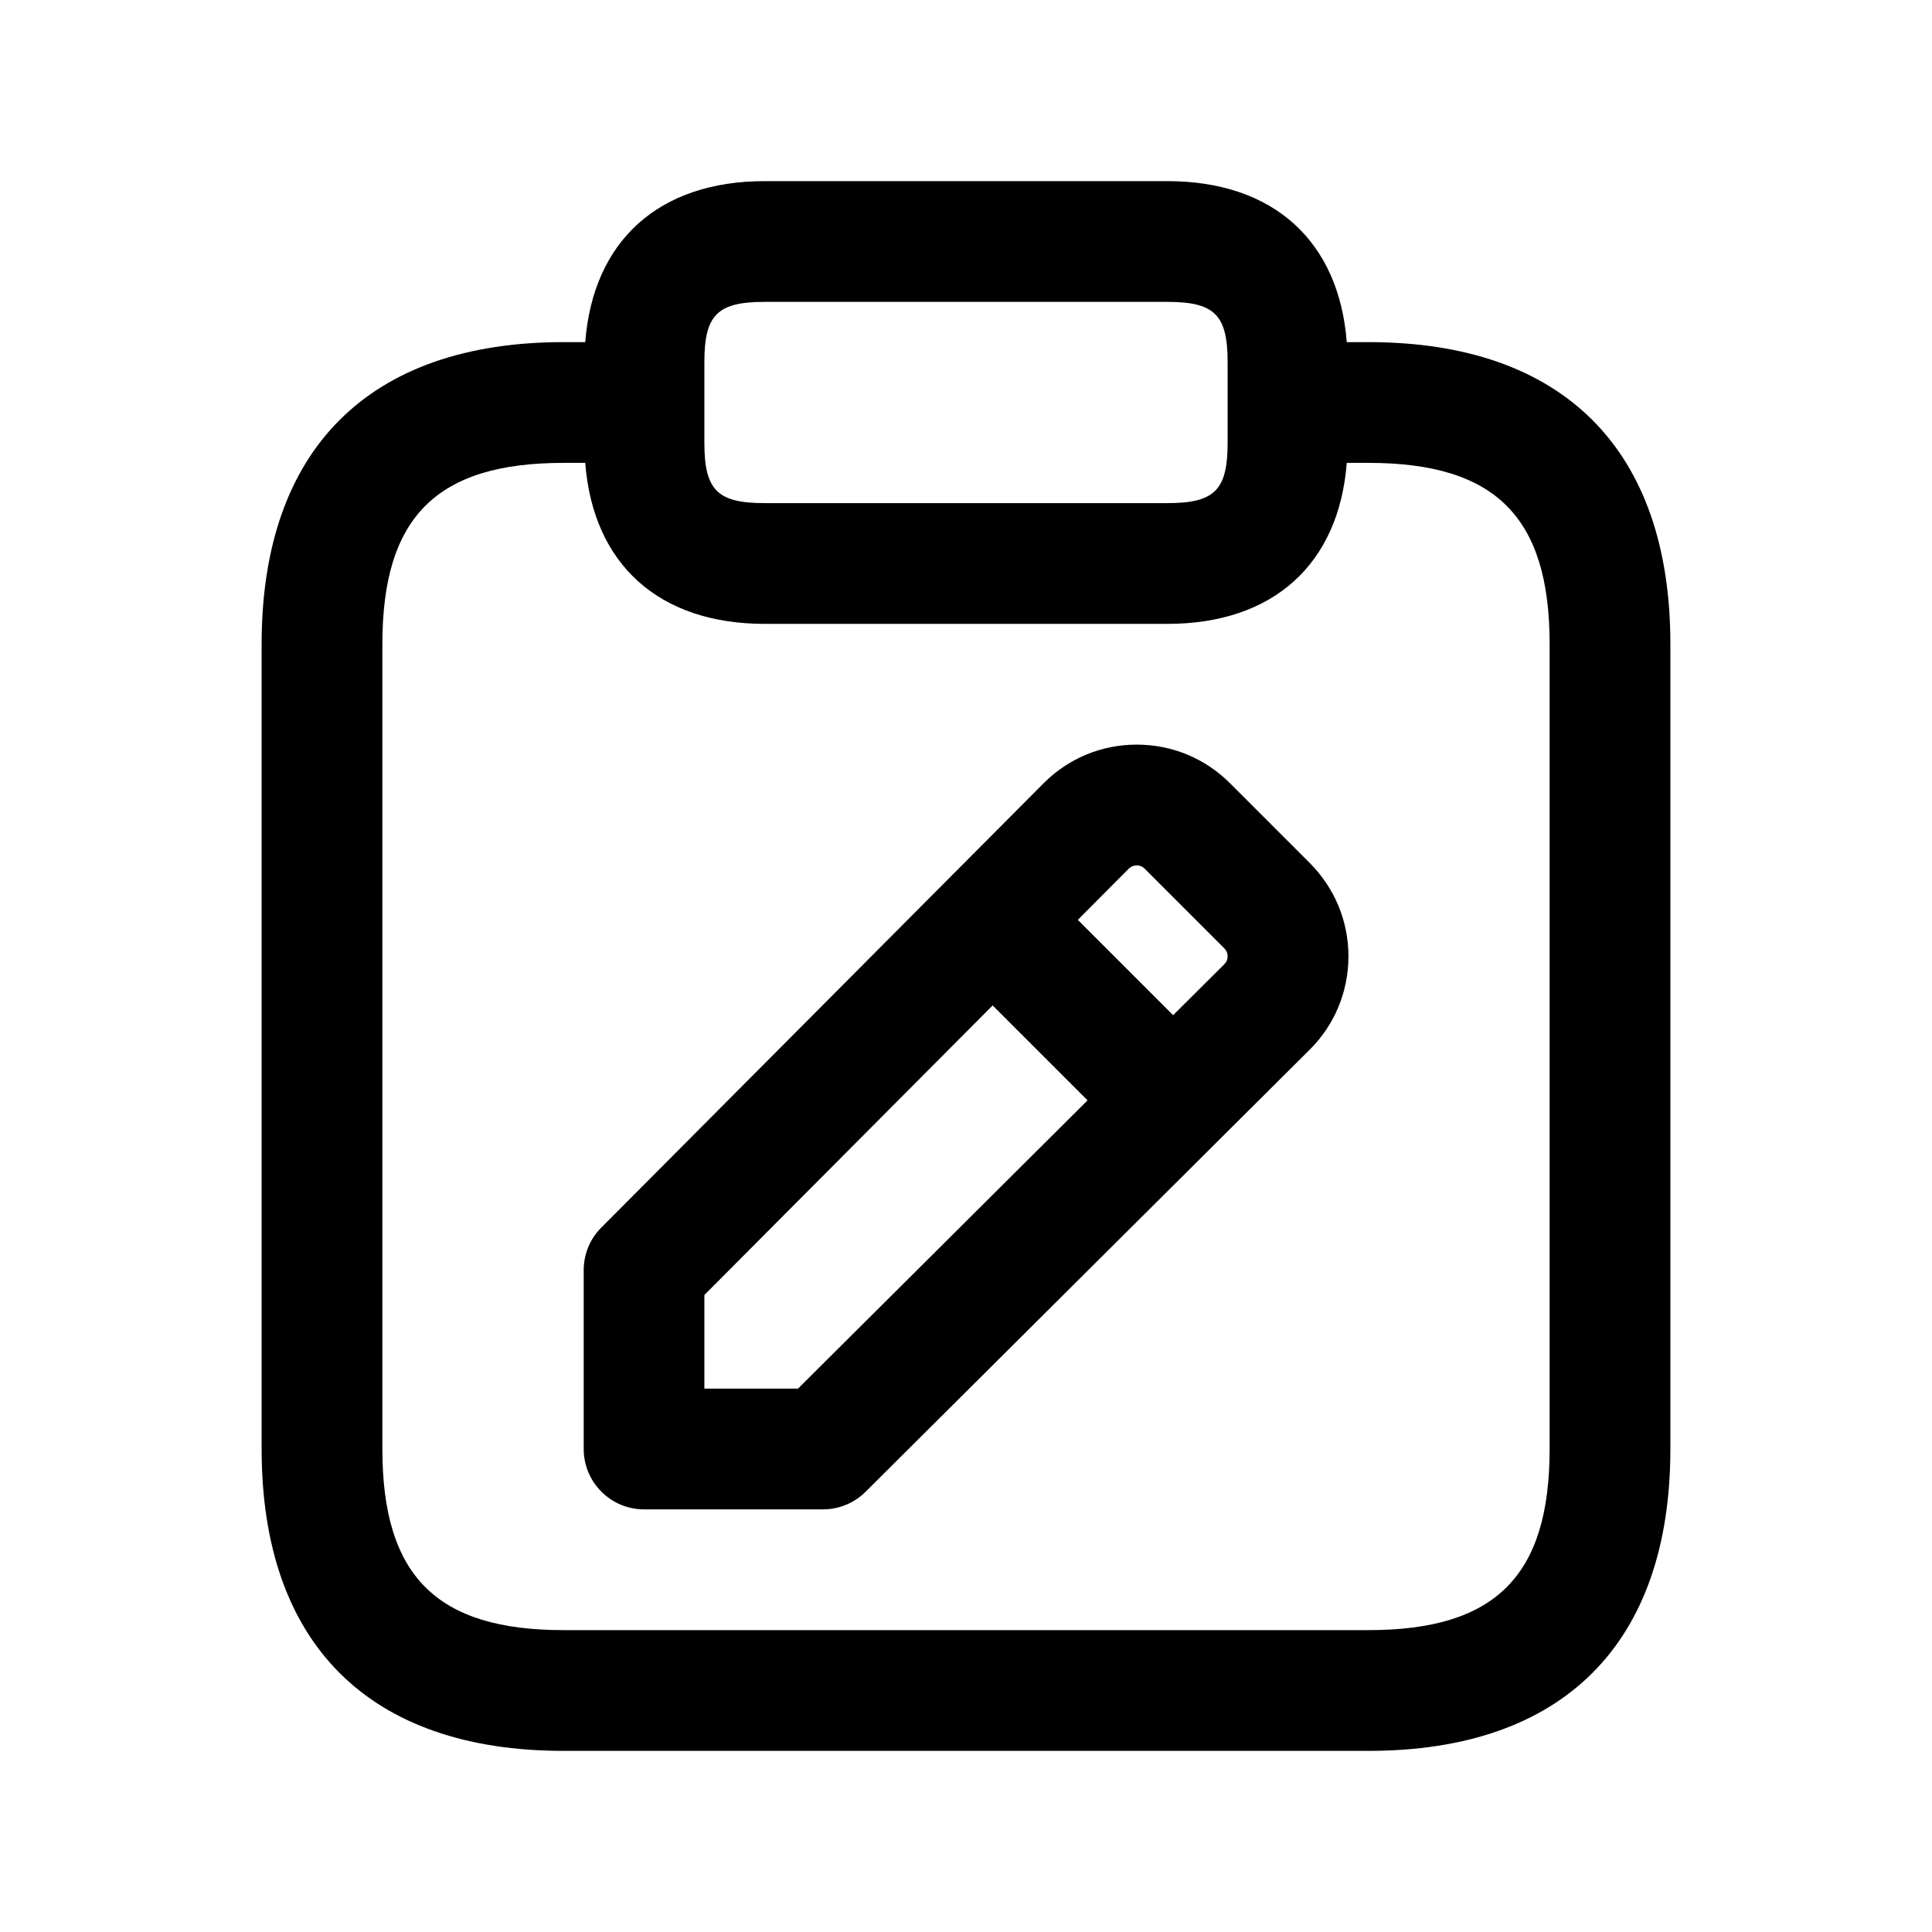 <svg width="24" height="24" viewBox="0 0 24 24" fill="none" xmlns="http://www.w3.org/2000/svg">
<path d="M17 4.25H16.73C16.633 2.996 15.821 2.25 14.5 2.25H9.5C8.179 2.25 7.367 2.996 7.27 4.25H7C4.582 4.25 3.25 5.582 3.25 8V18C3.25 20.418 4.582 21.75 7 21.75H17C19.418 21.75 20.75 20.418 20.75 18V8C20.75 5.582 19.418 4.25 17 4.25ZM8.75 4.5C8.75 3.911 8.911 3.75 9.5 3.75H14.5C15.089 3.75 15.25 3.911 15.25 4.5V5.5C15.25 6.089 15.089 6.25 14.5 6.25H9.5C8.911 6.25 8.75 6.089 8.75 5.5V4.5ZM19.25 18C19.25 19.577 18.577 20.25 17 20.25H7C5.423 20.25 4.75 19.577 4.75 18V8C4.75 6.423 5.423 5.75 7 5.75H7.27C7.367 7.004 8.179 7.75 9.5 7.75H14.5C15.821 7.75 16.633 7.004 16.73 5.75H17C18.577 5.75 19.25 6.423 19.25 8V18ZM16.27 10.72L15.28 9.73C14.97 9.42 14.559 9.25 14.122 9.25C14.121 9.25 14.12 9.25 14.12 9.25C13.682 9.25 13.269 9.422 12.961 9.733L7.47 15.249C7.329 15.389 7.251 15.58 7.251 15.778V18C7.251 18.414 7.587 18.75 8.001 18.75H10.224C10.422 18.75 10.613 18.671 10.753 18.531L16.269 13.04C16.58 12.731 16.75 12.319 16.751 11.881C16.751 11.443 16.58 11.031 16.27 10.72ZM14.121 10.75C14.147 10.75 14.185 10.757 14.219 10.791L15.209 11.781C15.243 11.815 15.25 11.854 15.25 11.88C15.25 11.906 15.243 11.944 15.209 11.978L14.573 12.611L13.389 11.427L14.022 10.791C14.057 10.757 14.095 10.75 14.121 10.75ZM9.913 17.25H8.75V16.087L12.331 12.49L13.51 13.669L9.913 17.25Z" fill="black"/>
</svg>
